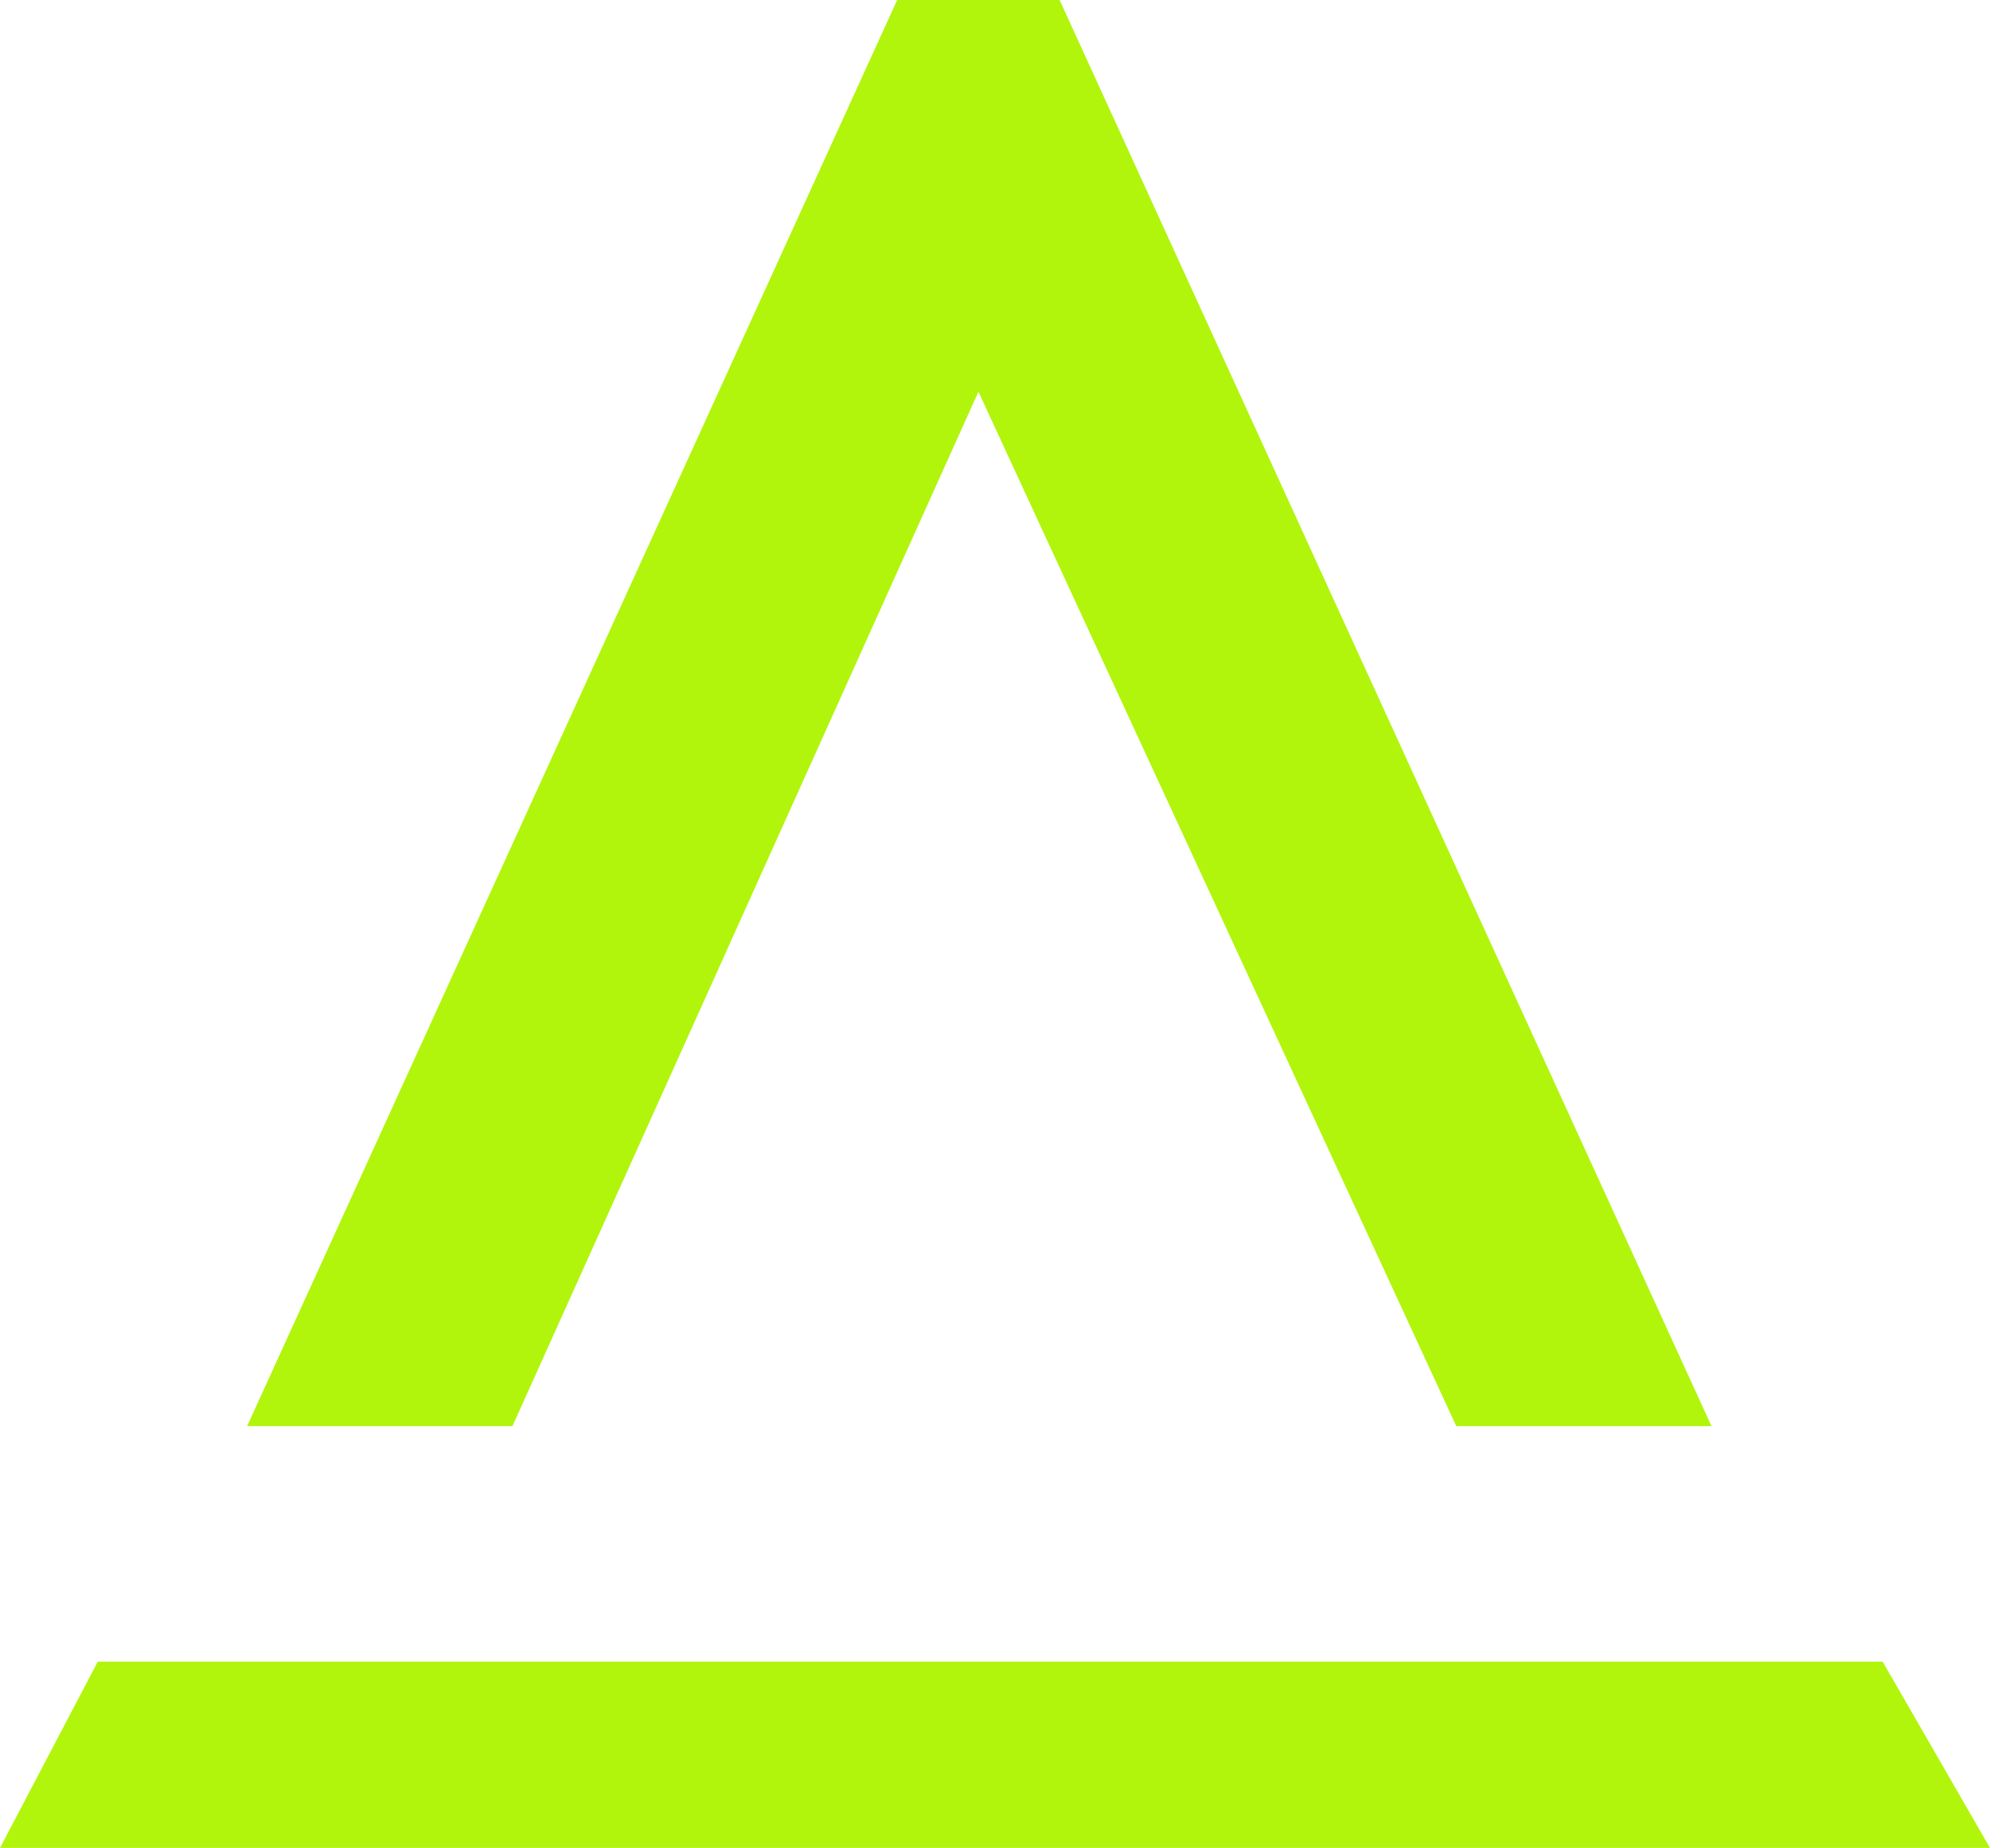 <svg id="Hover_Balance_logo" data-name="Hover Balance logo" xmlns="http://www.w3.org/2000/svg" width="22.822" height="21.196" viewBox="0 0 22.822 21.196">
  <path id="Path_200" data-name="Path 200" d="M29.877,29.906H9.407L8.286,32.042H31.108Z" transform="translate(-8.286 -10.846)" fill="#b1f50c" fill-rule="evenodd"/>
  <path id="Path_201" data-name="Path 201" d="M10.206,25.2h3.043l5.344-11.865L24.073,25.2H27L19.524,8.842H17.661Z" transform="translate(-7.372 -8.842)" fill="#b1f50c" fill-rule="evenodd"/>
</svg>
